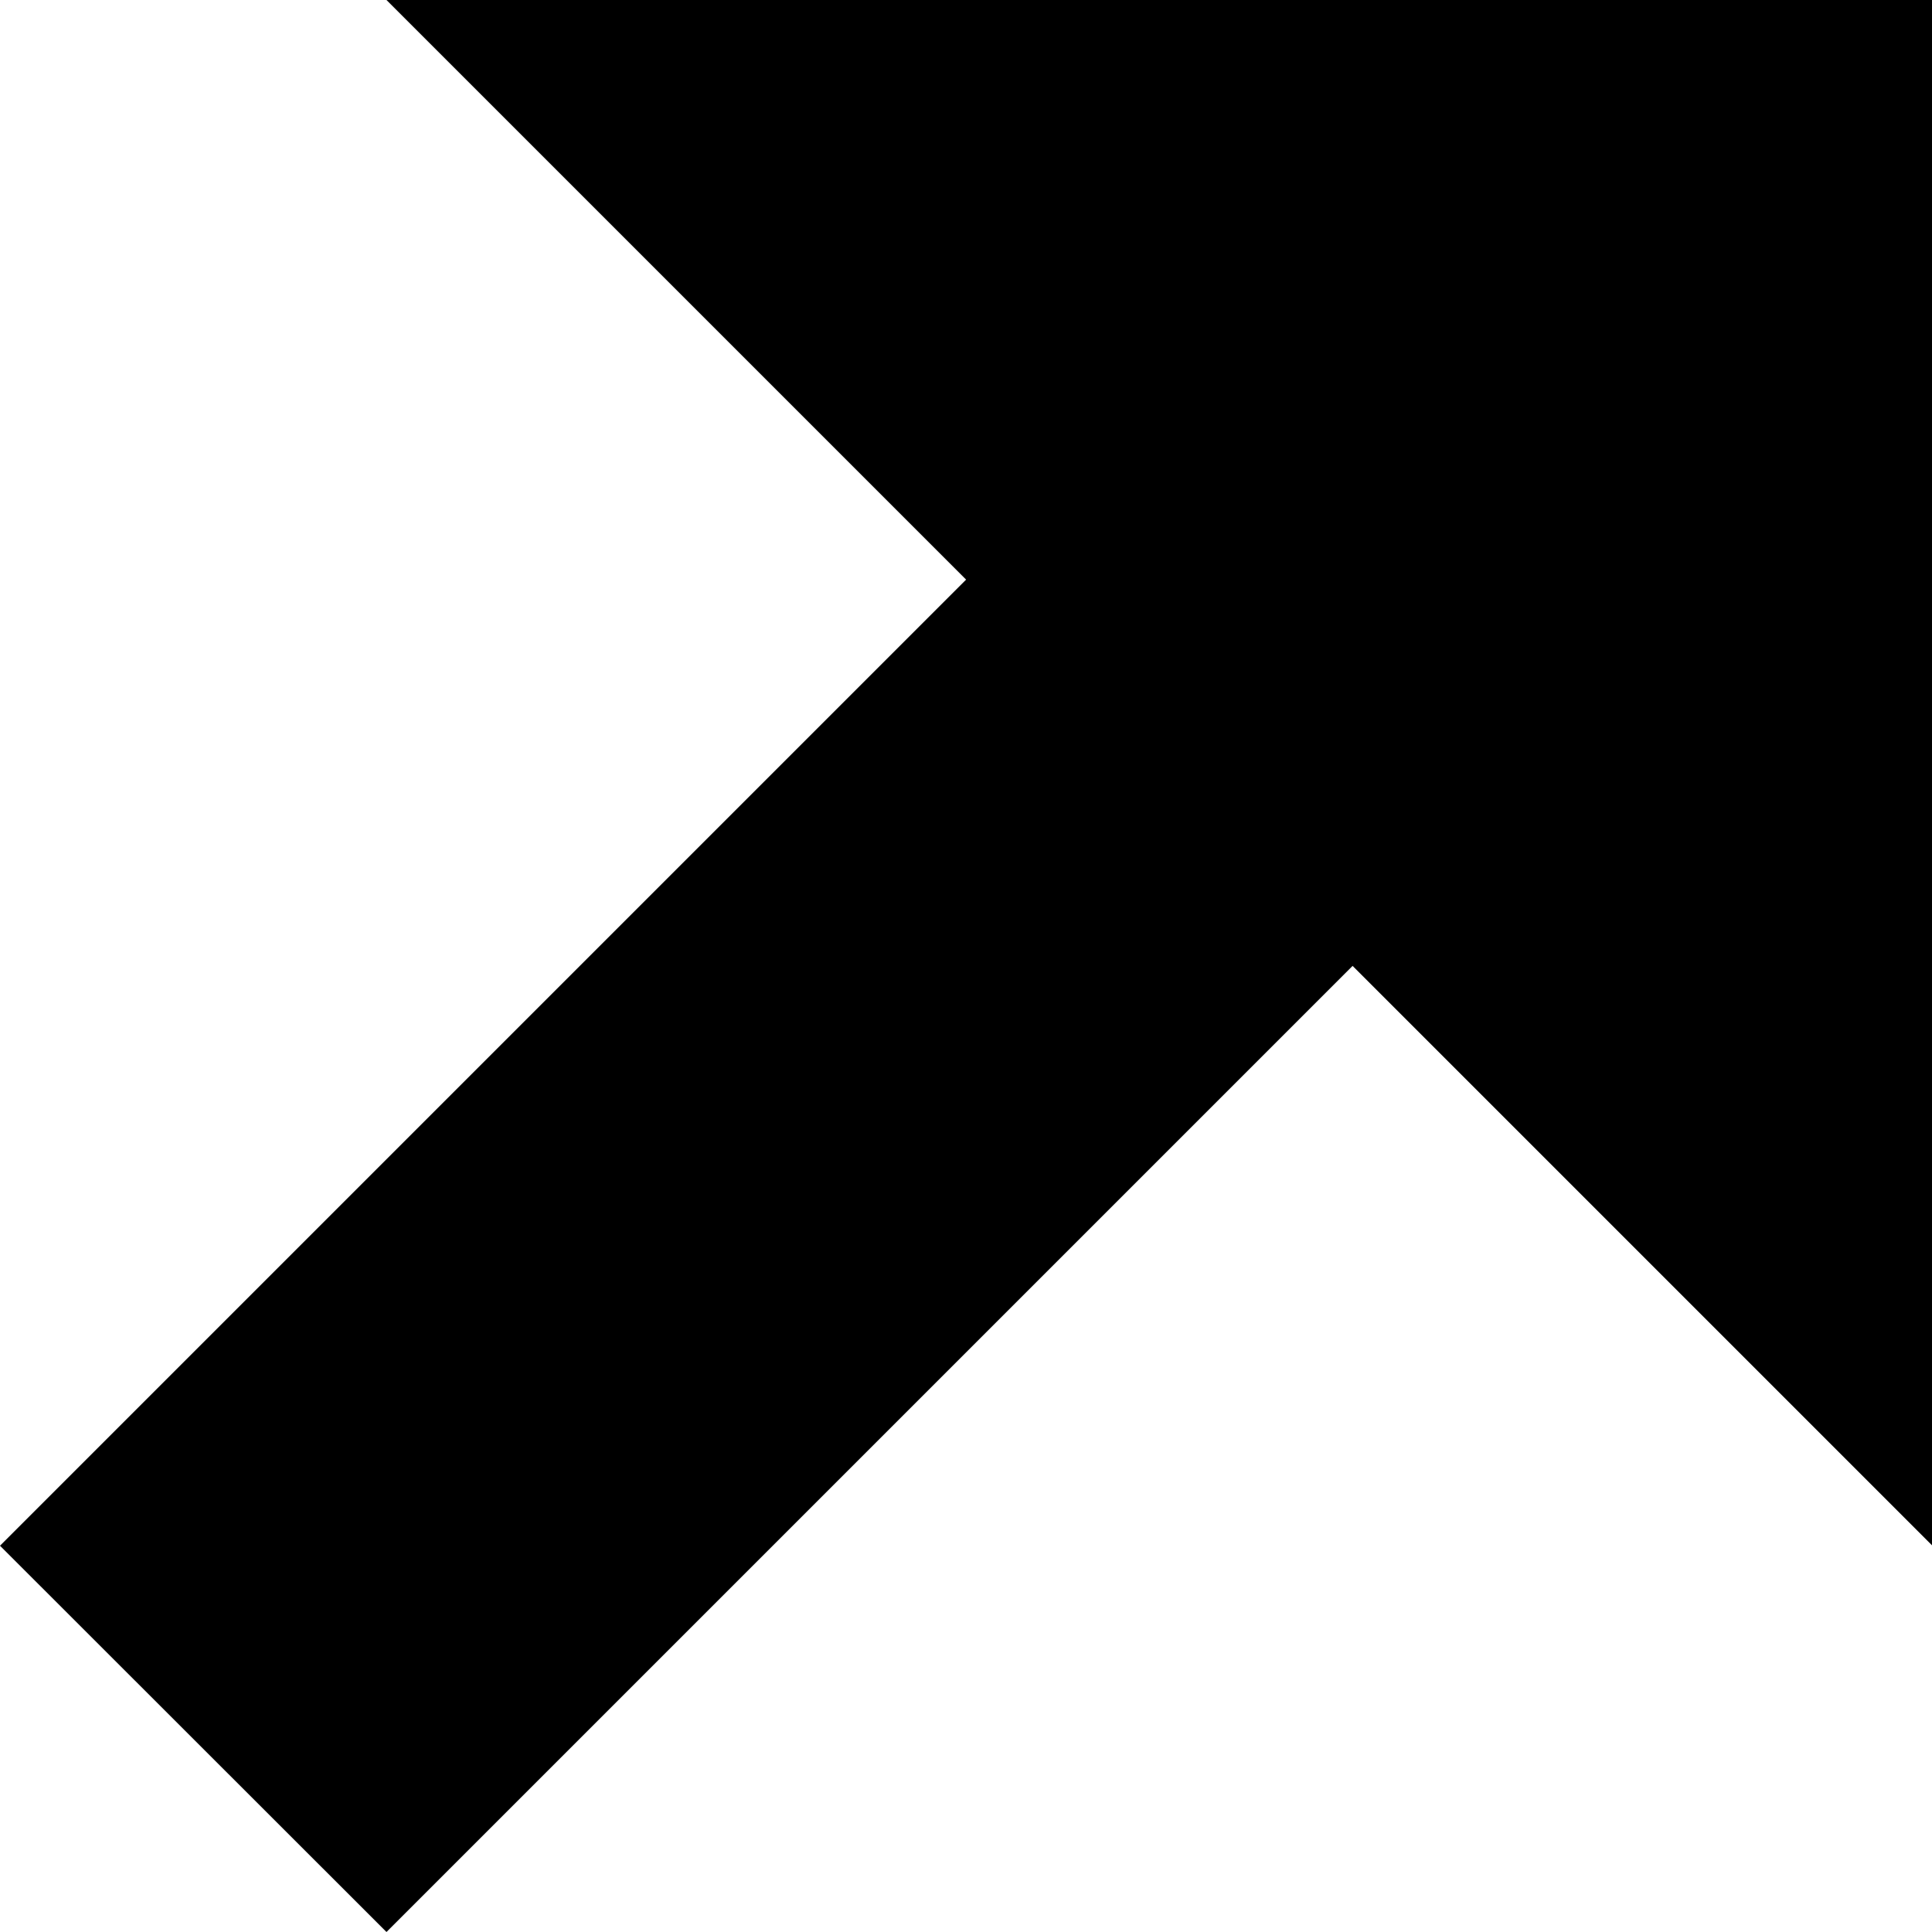 <svg xmlns="http://www.w3.org/2000/svg" width="9.043" height="9.043" viewBox="0 0 9.043 9.043">
  <path id="shape" d="M7.235,0,9.948,2.713,5.426,7.235,7.235,9.043l4.522-4.522,2.713,2.713V0Z" transform="translate(-5.426)" fill="#000"/>
</svg>
